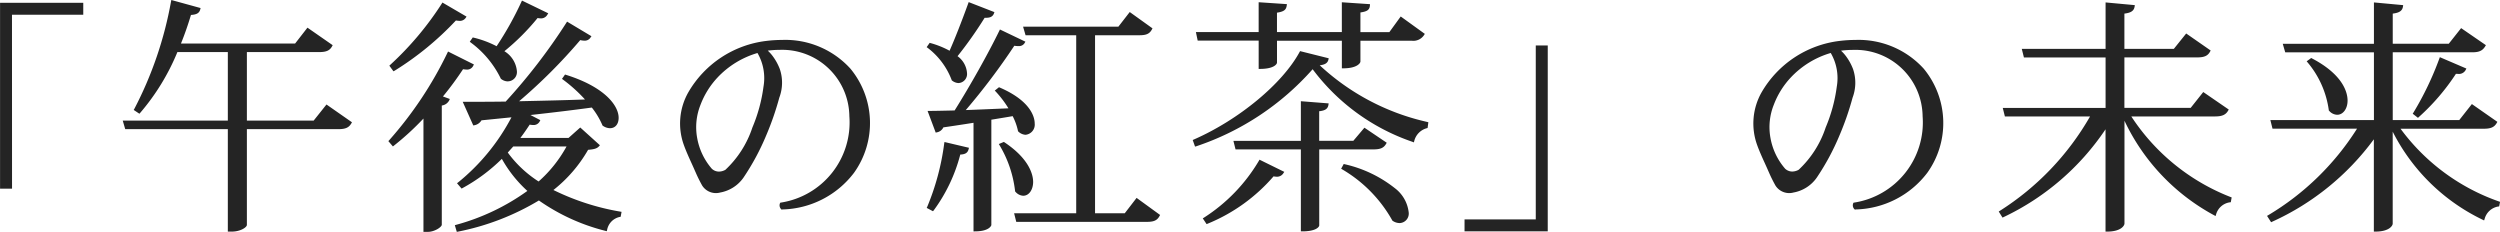 <svg xmlns="http://www.w3.org/2000/svg" width="184.481" height="17.109" viewBox="0 0 184.481 17.109"><g transform="translate(-317.84 -987.795)"><path d="M12.078-1.656V-14.49h5.256v-.684h-5.94V-1.656ZM34.488-6.48H29.412v-5.256h5.436c.5,0,.72-.108.864-.378L34-13.3l-.882,1.134H24.5a23.177,23.177,0,0,0,.81-2.3c.468-.018.612-.126.666-.342l-1.962-.54A27.675,27.675,0,0,1,21.294-7.4l.27.18a16.486,16.486,0,0,0,2.754-4.518h3.888V-6.48H20.484l.126.432h7.6v7.56h.18a1.188,1.188,0,0,0,1.026-.4V-6.048H36.27c.522,0,.72-.126.864-.378L35.406-7.632ZM53.28-5.2h-3.8a14.131,14.131,0,0,0,.846-1.188,2.3,2.3,0,0,0,.306.036.4.4,0,0,0,.4-.216l-.936-.486c2-.216,3.6-.414,4.914-.594a6.024,6.024,0,0,1,.828,1.368.863.863,0,0,0,.468.162c.324,0,.54-.252.54-.666,0-.81-.9-2.16-3.816-3.078l-.126.18a11.419,11.419,0,0,1,1.782,1.638c-1.926.072-3.78.108-5.364.144a39.251,39.251,0,0,0,4.752-4.734,1.454,1.454,0,0,0,.342.054.4.4,0,0,0,.378-.2l-1.62-.972a42.992,42.992,0,0,1-4.518,5.868c-1.278.018-2.34.018-3.06.018l.684,1.53a.683.683,0,0,0,.486-.36l2.448-.252a15.646,15.646,0,0,1-4.05,5l.216.252a12.837,12.837,0,0,0,2.97-2.232,9.233,9.233,0,0,0,2.016,2.538,16.282,16.282,0,0,1-5.382,2.592l.09.306A18.283,18.283,0,0,0,51.066-.81,14.616,14.616,0,0,0,56,1.458,1.287,1.287,0,0,1,57.006.432l.036-.2A17.837,17.837,0,0,1,51.948-1.44,10.165,10.165,0,0,0,54.63-4.518c.432-.036.648-.072.792-.234L54.108-5.94Zm-4.158.432h4.14a9.731,9.731,0,0,1-2.214,2.808A8.571,8.571,0,0,1,48.636-4.23ZM46.1-12.42A7.315,7.315,0,0,1,48.33-9.738a.694.694,0,0,0,.45.162.586.586,0,0,0,.558-.648,1.955,1.955,0,0,0-.99-1.476,16.406,16.406,0,0,0,2.574-2.556,1.6,1.6,0,0,0,.27.036.436.436,0,0,0,.414-.234L49.86-15.3a23.641,23.641,0,0,1-1.89,3.366,7.092,7.092,0,0,0-1.746-.666Zm-5.742,2.07a21.918,21.918,0,0,0,4.536-3.726,2.3,2.3,0,0,0,.306.036.409.409,0,0,0,.378-.18l-1.6-.936a23.116,23.116,0,0,1-3.816,4.536ZM40.3-4.806a20.348,20.348,0,0,0,2.34-2.178V1.53h.234a1.2,1.2,0,0,0,.918-.432V-7.776a.69.69,0,0,0,.558-.342l-.54-.2a23.5,23.5,0,0,0,1.6-2.16,2.3,2.3,0,0,0,.306.036.4.4,0,0,0,.414-.234l-1.728-.864a28,28,0,0,1-4.32,6.48ZM73.98-10.332a6.687,6.687,0,0,0-6.138-2.016A7.608,7.608,0,0,0,62.172-8.6a4.565,4.565,0,0,0-.324,3.78c.252.7.648,1.494.828,1.926A11.8,11.8,0,0,0,63.2-1.836a1.107,1.107,0,0,0,1.224.468A2.586,2.586,0,0,0,66.078-2.43a17.9,17.9,0,0,0,1.674-3.114A21.146,21.146,0,0,0,68.706-8.3a3.066,3.066,0,0,0,.036-2.052,3.874,3.874,0,0,0-.5-.918,2.957,2.957,0,0,0-.522-.54c.09-.018.18-.018.27-.036A5.11,5.11,0,0,1,74.07-6.912a6.1,6.1,0,0,1-5.13,6.48.305.305,0,0,0,.072.324,6.766,6.766,0,0,0,5.22-2.664A6.2,6.2,0,0,0,73.98-10.332Zm-6.246,1.26a11.808,11.808,0,0,1-.828,3.042c-.594,1.368-1.35,2.772-2.034,3.168a.928.928,0,0,1-1.116-.09,4.821,4.821,0,0,1-1.116-2.34,4.549,4.549,0,0,1,.252-2.484A6.169,6.169,0,0,1,64.17-9.828a6.693,6.693,0,0,1,3.06-1.854A3.709,3.709,0,0,1,67.734-9.072ZM94.338.36H92V-12.978h3.384c.486,0,.684-.108.828-.378l-1.53-1.1-.81,1.044H86.922l.126.432H90.81V.36H86.256l.108.432H95.94c.486,0,.684-.108.828-.378L95.184-.738ZM85.122-13.176c-.846,1.746-2.2,4.14-3.33,5.94-.792.018-1.458.036-1.908.036l.522,1.386a.565.565,0,0,0,.432-.36c.882-.126,1.674-.252,2.394-.36V1.494c.99,0,1.116-.378,1.116-.378V-6.732c.648-.108,1.224-.2,1.728-.288a4.461,4.461,0,0,1,.432,1.17.734.734,0,0,0,.468.216c.324,0,.576-.306.576-.738,0-.684-.594-1.728-2.52-2.556l-.18.144A7.915,7.915,0,0,1,85.878-7.4c-1.278.054-2.5.108-3.546.144a48.2,48.2,0,0,0,3.762-4.968,1.166,1.166,0,0,0,.342.036.376.376,0,0,0,.378-.18Zm-5.31,1.152a5.444,5.444,0,0,1,1.8,2.412.712.712,0,0,0,.414.162.566.566,0,0,0,.522-.63,1.663,1.663,0,0,0-.738-1.242A29.451,29.451,0,0,0,83.9-14.274c.414.036.576-.054.648-.252l-1.71-.666c-.45,1.242-.972,2.592-1.422,3.6a6.076,6.076,0,0,0-1.476-.612ZM85.14-4.806a8.585,8.585,0,0,1,1.152,3.4.709.709,0,0,0,.5.27c.342,0,.63-.36.63-.918,0-.738-.5-1.8-2.07-2.844Zm-4.068-.072a18.344,18.344,0,0,1-1.26,4.7l.306.162A12.23,12.23,0,0,0,82.08-4.176c.414,0,.54-.108.594-.324Zm23.2-5.616c.972,0,1.152-.324,1.152-.378v-1.71h4.986v2.034c.99,0,1.17-.36,1.17-.4v-1.638h3.87c.486,0,.684-.126.846-.378l-1.62-1.17-.81,1.116h-2.286v-1.638c.54-.072.684-.162.7-.432l-1.872-.126v2.2h-4.986v-1.62c.558-.072.684-.18.72-.45l-1.872-.126v2.2H99.666l.09.432h4.518ZM99.54-4.788a19.548,19.548,0,0,0,8.622-5.76,15.138,15.138,0,0,0,7.4,5.436,1.4,1.4,0,0,1,.99-1.008l.036-.27a17.129,17.129,0,0,1-8.118-4.356c.5-.036.7-.126.756-.36l-1.944-.486C106-9.234,102.8-6.57,99.432-5.094ZM112-5.922l-.792.936H108.54V-7.362c.5-.036.648-.162.684-.4L107.388-7.9v2.916h-4.95l.108.432h4.842V1.494c.99,0,1.152-.306,1.152-.342V-4.554h4.1c.5,0,.7-.108.846-.36Zm-7.722,2.358a12.62,12.62,0,0,1-4.086,4.23l.18.27a12.712,12.712,0,0,0,4.86-3.51,1.8,1.8,0,0,0,.288.036.447.447,0,0,0,.4-.216Zm6.12.5a10.158,10.158,0,0,1,3.726,3.8.83.83,0,0,0,.468.144c.324,0,.558-.27.558-.684,0-.918-1.1-2.5-4.644-3.456Zm14.328-8.964V.81h-5.256v.684h5.94V-12.024Zm28.458,1.692a6.687,6.687,0,0,0-6.138-2.016,7.608,7.608,0,0,0-5.67,3.744,4.565,4.565,0,0,0-.324,3.78c.252.7.648,1.494.828,1.926a11.8,11.8,0,0,0,.522,1.062,1.107,1.107,0,0,0,1.224.468,2.586,2.586,0,0,0,1.656-1.062,17.9,17.9,0,0,0,1.674-3.114,21.145,21.145,0,0,0,.954-2.754,3.066,3.066,0,0,0,.036-2.052,3.873,3.873,0,0,0-.5-.918,2.957,2.957,0,0,0-.522-.54c.09-.018.18-.018.27-.036a5.11,5.11,0,0,1,6.084,4.932,6.1,6.1,0,0,1-5.13,6.48.305.305,0,0,0,.072.324,6.766,6.766,0,0,0,5.22-2.664A6.2,6.2,0,0,0,153.18-10.332Zm-6.246,1.26a11.807,11.807,0,0,1-.828,3.042c-.594,1.368-1.35,2.772-2.034,3.168a.928.928,0,0,1-1.116-.09,4.821,4.821,0,0,1-1.116-2.34,4.549,4.549,0,0,1,.252-2.484,6.169,6.169,0,0,1,1.278-2.052,6.693,6.693,0,0,1,3.06-1.854A3.709,3.709,0,0,1,146.934-9.072ZM173.9-8.55,173-7.416h-5.04V-11.34h5.472c.5,0,.72-.108.864-.378l-1.656-1.152-.882,1.1h-3.8v-2.79c.558-.054.72-.2.756-.45l-1.944-.18v3.42h-6.156l.108.432h6.048v3.924h-7.56l.108.432h6.372A20.007,20.007,0,0,1,158.922.162l.18.288a18.367,18.367,0,0,0,7.668-6.732V1.512c1.026,0,1.188-.432,1.188-.486v-8.01h.018a15.328,15.328,0,0,0,6.75,7.308,1.341,1.341,0,0,1,1.1-.972l.036-.2a15.581,15.581,0,0,1-7.47-6.138h6.354c.522,0,.738-.126.882-.378Zm19.818.882-.9,1.152h-5.058v-5.2h5.958c.522,0,.72-.126.882-.4l-1.674-1.152-.882,1.116h-4.284v-2.412c.558-.054.72-.2.756-.45l-1.944-.18v3.042h-6.7l.126.432h6.57v5.2h-7.614l.108.432H185.4a19.619,19.619,0,0,1-6.678,6.57l.2.306a18.683,18.683,0,0,0,7.65-6.318V1.512c1.026,0,1.188-.432,1.188-.486v-7.11h.054A14.36,14.36,0,0,0,194.544.648a1.342,1.342,0,0,1,1.08-.99l.036-.18a15.179,15.179,0,0,1-7.416-5.562h6.336c.522,0,.72-.126.864-.378Zm-2.322-3.456a23.345,23.345,0,0,1-1.926,4.014l.252.2a15.948,15.948,0,0,0,2.754-3.222c.432.054.594-.054.684-.234Zm-9.738.18A6.955,6.955,0,0,1,183.24-7.38a.712.712,0,0,0,.522.27c.36,0,.666-.378.666-.954,0-.81-.612-2-2.574-3.024Z" transform="translate(306.546 1003.274)" fill="#242424"/><path d="M42.876,1.63h-.334V-6.732a19.929,19.929,0,0,1-2.179,2l-.075.059-.336-.392.06-.065a28.042,28.042,0,0,0,4.3-6.454l.043-.094,1.91.955-.045.089a.5.5,0,0,1-.5.289,1.57,1.57,0,0,1-.238-.025l-.02,0A23.515,23.515,0,0,1,43.98-8.361l.507.186-.043.1a.726.726,0,0,1-.549.383V1.114C43.862,1.3,43.338,1.63,42.876,1.63Zm-.134-.2h.134a1.238,1.238,0,0,0,.818-.35V-7.86l.083-.015a.74.74,0,0,0,.423-.193l-.556-.2.091-.109a23.26,23.26,0,0,0,1.6-2.151l.035-.053.063.009.084.013a1.413,1.413,0,0,0,.208.022.329.329,0,0,0,.27-.094L44.454-11.4A28.466,28.466,0,0,1,40.22-5.056l.1.112a20.423,20.423,0,0,0,2.253-2.108l.173-.186Zm2.26.2-.145-.492.1-.028a16.3,16.3,0,0,0,5.253-2.5,9.343,9.343,0,0,1-1.883-2.367,12.945,12.945,0,0,1-2.9,2.156l-.071.038-.338-.395.086-.064a15.389,15.389,0,0,0,3.932-4.8L46.823-6.6a.769.769,0,0,1-.527.364l-.077.014L45.44-7.966h.154c.7,0,1.757,0,3.016-.017A42.649,42.649,0,0,0,53.087-13.8l.052-.084,1.8,1.078-.063.088a.5.5,0,0,1-.459.24,1.371,1.371,0,0,1-.305-.042A39.76,39.76,0,0,1,49.6-8.008l.435-.01c1.346-.03,2.863-.063,4.427-.12A11.172,11.172,0,0,0,52.844-9.6l-.08-.058.225-.321.07.022c2.868.9,3.886,2.274,3.886,3.173,0,.465-.251.766-.64.766a.962.962,0,0,1-.523-.179l-.026-.017-.011-.029a5.752,5.752,0,0,0-.779-1.3c-1.36.186-2.846.366-4.53.551l.73.379-.044.088a.5.5,0,0,1-.485.271,1.57,1.57,0,0,1-.238-.025l-.019,0c-.2.3-.43.646-.688.98h3.553l.867-.772L55.563-4.76l-.066.074c-.168.189-.419.229-.806.263a10.273,10.273,0,0,1-2.559,2.965A17.936,17.936,0,0,0,57.06.136l.1.018-.066.365L57.024.53a1.2,1.2,0,0,0-.929.953l-.025.1-.1-.026a14.8,14.8,0,0,1-4.91-2.243,18.552,18.552,0,0,1-5.969,2.3Zm.1-.356.035.12a18.181,18.181,0,0,0,5.87-2.289l.058-.037.055.041a14.471,14.471,0,0,0,4.8,2.226A1.372,1.372,0,0,1,56.92.348l.006-.033A17.928,17.928,0,0,1,51.9-1.351l-.138-.072.123-.1a10.1,10.1,0,0,0,2.656-3.048l.026-.046.053,0a1.479,1.479,0,0,0,.65-.135L54.108-5.806l-.789.7H49.272l.132-.163a14.031,14.031,0,0,0,.84-1.18l.035-.053.063.009.084.013a1.413,1.413,0,0,0,.208.022.34.34,0,0,0,.249-.08L49.754-7.12l.329-.036c1.843-.2,3.45-.393,4.911-.594l.057-.008.035.046a6.33,6.33,0,0,1,.83,1.362.745.745,0,0,0,.387.129c.271,0,.44-.217.44-.566,0-.825-.965-2.091-3.676-2.96l-.028.039a11.7,11.7,0,0,1,1.719,1.595l.14.158-.211.008c-1.641.061-3.237.1-4.644.128l-1.01.023.223-.184A39.194,39.194,0,0,0,54-12.7l.04-.048.061.015a1.355,1.355,0,0,0,.318.051.3.3,0,0,0,.226-.073L53.2-13.616a43.092,43.092,0,0,1-4.478,5.8l-.029.031h-.043c-1.189.017-2.2.018-2.907.018l.587,1.313a.6.6,0,0,0,.342-.294L46.7-6.79l2.686-.276L49.3-6.9a15.892,15.892,0,0,1-3.993,4.973l.094.11a12.827,12.827,0,0,0,2.876-2.176l.1-.1.064.119A9.148,9.148,0,0,0,50.43-1.461l.091.081-.1.074A16.3,16.3,0,0,1,45.106,1.274Zm141.464.338h-.1V-5.2A19.077,19.077,0,0,1,178.963.882l-.079.037-.3-.467.09-.053a19.667,19.667,0,0,0,6.552-6.384h-6.238l-.158-.632h7.642v-5h-6.545l-.184-.632h6.729V-15.3l2.158.2-.015.1c-.045.313-.259.464-.755.525v2.222h4.136l.91-1.151,1.828,1.258-.048.081c-.2.328-.45.445-.968.445h-5.858v5h4.909L193.7-7.8l1.881,1.313-.045.079c-.178.312-.436.428-.951.428h-6.15a15.265,15.265,0,0,0,7.262,5.367l.083.028-.068.338-.073.008a1.245,1.245,0,0,0-1,.921L194.6.787l-.1-.049a14.454,14.454,0,0,1-6.643-6.5V1.026C187.858,1.15,187.639,1.612,186.57,1.612Zm.1-7.47V1.411c.84-.025.978-.362.988-.391v-7.2h.217l.027.057A14.236,14.236,0,0,0,194.487.51a1.432,1.432,0,0,1,1.053-.941l0-.025a15.719,15.719,0,0,1-4.077-2.179A13.371,13.371,0,0,1,188.16-6.03l-.1-.154h6.52c.433,0,.609-.088.728-.251l-1.572-1.1-.872,1.116h-5.207v-5.4h6.058c.437,0,.614-.091.745-.269l-1.516-1.043-.854,1.081h-4.432v-2.6l.09-.009c.449-.043.589-.144.64-.262l-1.719-.159v3.032h-6.663l.068.232h6.6v5.4h-7.586l.058.232h6.433l-.089.151A19.8,19.8,0,0,1,178.862.519l.094.145a18.652,18.652,0,0,0,7.53-6.245Zm-19.9,7.47h-.1V-5.937A18.684,18.684,0,0,1,159.146.54l-.081.039-.28-.449.085-.053a20.029,20.029,0,0,0,6.653-6.961H159.24l-.158-.632h7.588V-11.24h-6.026l-.158-.632h6.184V-15.3l2.158.2-.015.1c-.045.313-.259.464-.755.525v2.6h3.65l.91-1.133,1.806,1.256-.042.078c-.168.314-.426.431-.952.431h-5.372v3.724h4.892l.928-1.169,1.881,1.293-.046.08c-.176.308-.448.428-.969.428h-6.176A15.443,15.443,0,0,0,175.895-.94l.079.029-.064.354-.074.008a1.241,1.241,0,0,0-1.014.9l-.036.113-.1-.055a15.374,15.374,0,0,1-6.622-6.978V1.026C168.058,1.15,167.839,1.612,166.77,1.612Zm.1-8.247V1.411c.84-.025.978-.362.988-.391v-8.1h.183l.026.06a15.215,15.215,0,0,0,6.6,7.207,1.429,1.429,0,0,1,1.068-.919l.008-.045A15.615,15.615,0,0,1,168.3-6.933l-.091-.151h6.53c.442,0,.627-.091.745-.251l-1.571-1.08-.872,1.1h-5.188V-11.44h5.572c.442,0,.618-.087.73-.249l-1.5-1.045-.854,1.063h-3.946v-2.981l.09-.009c.449-.043.589-.144.64-.262l-1.719-.159v3.41h-6.128l.058.232h6.07v4.124h-7.532l.058.232h6.461l-.079.147A20.185,20.185,0,0,1,159.06.193l.08.127a18.353,18.353,0,0,0,7.546-6.655ZM28.386,1.612h-.28v-7.56H20.535l-.184-.632h7.755v-5.056H24.384A16.488,16.488,0,0,1,21.638-7.15l-.058.063-.42-.28.049-.082a27.613,27.613,0,0,0,2.706-7.924l.021-.106,2.16.594-.024.095c-.068.271-.257.387-.687.414-.22.736-.467,1.444-.737,2.108h8.424l.91-1.17,1.861,1.293-.042.078c-.168.314-.426.431-.952.431H29.512V-6.58H34.44l.946-1.188,1.88,1.312-.045.079c-.178.312-.436.428-.951.428H29.512V1.116C29.512,1.29,29.048,1.612,28.386,1.612Zm-.08-.2h.08a1.292,1.292,0,0,0,.926-.31v-7.25H36.27c.433,0,.609-.088.728-.251L35.426-7.5l-.89,1.116H29.312v-5.456h5.536c.442,0,.618-.087.73-.249l-1.555-1.081-.854,1.1H24.348l.057-.138a23.123,23.123,0,0,0,.806-2.294l.02-.069.072,0c.36-.014.484-.083.538-.175l-1.753-.483a28.037,28.037,0,0,1-2.661,7.8l.12.08a16.561,16.561,0,0,0,2.678-4.427l.026-.06h4.054V-6.38H20.617l.068.232h7.621Zm97.2.182h-6.14V.71h5.256V-12.124h.884Zm-5.94-.2h5.74V-11.924h-.484V.91h-5.256Zm-12.178.2h-.1V-4.454h-4.82l-.158-.632h4.978V-8.01l2.051.161-.016.106c-.045.29-.238.426-.683.472v2.184h2.518l.82-.969,1.645,1.11-.046.081c-.173.3-.417.41-.933.41h-4V1.152C108.64,1.267,108.41,1.594,107.388,1.594Zm-4.764-6.248h4.864V1.393c.75-.017.926-.221.952-.259V-4.654h4.2c.426,0,.6-.078.709-.232l-1.339-.9-.764.9h-2.81V-7.455l.093-.007c.383-.027.512-.106.562-.206l-1.607-.126v2.908h-4.922ZM83.232,1.594h-.1V-6.418l-.635.1c-.5.077-1.025.157-1.59.238a.659.659,0,0,1-.48.367l-.085.019-.6-1.6h.145c.365,0,.881-.012,1.478-.026l.374-.009c1.162-1.849,2.483-4.207,3.3-5.885l.043-.09,1.879.9-.053.093a.474.474,0,0,1-.465.23,1.416,1.416,0,0,1-.3-.022,48.741,48.741,0,0,1-3.581,4.746c.8-.029,1.687-.067,2.624-.107l.523-.022a7.691,7.691,0,0,0-.926-1.224L84.7-8.794l.312-.249.055.024c2.394,1.029,2.58,2.287,2.58,2.648a.753.753,0,0,1-.676.838.83.83,0,0,1-.534-.241L86.417-5.8,86.41-5.83a4.275,4.275,0,0,0-.389-1.078c-.311.055-.65.11-1.009.169l-.564.093V1.132l-.005.015C84.428,1.193,84.264,1.594,83.232,1.594Zm.1-8.244V1.393c.7-.02.883-.246.916-.3v-7.91l.084-.014.648-.107c.386-.063.75-.122,1.079-.181l.072-.013.034.065A4.589,4.589,0,0,1,86.6-5.9a.614.614,0,0,0,.377.169c.276,0,.476-.268.476-.638,0-.673-.633-1.664-2.4-2.44L85-8.773a8.146,8.146,0,0,1,.966,1.325l.084.143-.858.036c-1.029.044-2,.085-2.855.115l-.23.008.152-.174a48.148,48.148,0,0,0,3.753-4.957l.04-.062.071.02a1.076,1.076,0,0,0,.315.032.39.39,0,0,0,.217-.046l-1.484-.71c-.826,1.692-2.14,4.032-3.292,5.86l-.029.045-.481.011c-.524.012-.985.023-1.338.026l.439,1.165a.449.449,0,0,0,.278-.274l.021-.055.058-.008c.585-.084,1.123-.166,1.643-.246l.75-.114Zm17,7.709-.282-.424.088-.054a12.578,12.578,0,0,0,4.051-4.192l.046-.085,1.83.9-.068.1a.548.548,0,0,1-.477.258,1.47,1.47,0,0,1-.247-.028,12.832,12.832,0,0,1-4.864,3.494Zm0-.363.078.117a12.572,12.572,0,0,0,4.744-3.449l.037-.046.1.018a1.376,1.376,0,0,0,.225.027.328.328,0,0,0,.237-.083l-1.437-.711A12.9,12.9,0,0,1,100.328.7Zm14.26.286a.929.929,0,0,1-.523-.161L114.039.8l-.012-.028a10.041,10.041,0,0,0-3.685-3.751l-.082-.049.192-.351.076.02a9.223,9.223,0,0,1,3.692,1.763A2.6,2.6,0,0,1,115.246.2.7.7,0,0,1,114.588.982ZM114.2.671a.729.729,0,0,0,.388.111c.274,0,.458-.235.458-.584,0-.785-.949-2.366-4.494-3.339l-.025.045A10.267,10.267,0,0,1,114.2.671ZM95.94.892H86.286L86.128.26H90.71V-12.878H86.973l-.184-.632h7.032l.839-1.081,1.679,1.205-.041.077c-.17.318-.409.431-.916.431H92.1V.26h2.191l.875-1.136L96.9.384l-.041.077C96.687.779,96.447.892,95.94.892Zm-9.5-.2h9.5c.42,0,.584-.084.7-.251L95.2-.6,94.387.46H91.9V-13.078h3.484c.42,0,.584-.084.7-.25L94.7-14.317l-.781,1.007H87.055l.068.232H90.91V.46H86.384Zm-6.3-.584-.462-.245.041-.087a18.255,18.255,0,0,0,1.251-4.669L80.989-5l1.807.426-.025.1c-.068.27-.242.385-.616.4A12.043,12.043,0,0,1,80.195.046Zm-.2-.332.15.079A12.15,12.15,0,0,0,81.984-4.2L82-4.276h.075c.307,0,.414-.06.463-.152l-1.388-.327A18.693,18.693,0,0,1,79.943-.224Zm68.245.218-.027-.016a.4.4,0,0,1-.113-.447l.02-.05.053-.011a5.988,5.988,0,0,0,5.05-6.38,4.958,4.958,0,0,0-5.137-4.887,6.927,6.927,0,0,0-.832.051l-.051.009a2.846,2.846,0,0,1,.369.41,3.953,3.953,0,0,1,.516.941A3.123,3.123,0,0,1,148-8.271a21.089,21.089,0,0,1-.958,2.765,17.711,17.711,0,0,1-1.685,3.134,2.674,2.674,0,0,1-1.72,1.1,1.2,1.2,0,0,1-1.328-.516,10.753,10.753,0,0,1-.487-.983l-.04-.088c-.061-.146-.144-.327-.239-.537-.188-.412-.423-.926-.592-1.4a4.661,4.661,0,0,1,.33-3.861,7.712,7.712,0,0,1,5.746-3.8,9.523,9.523,0,0,1,1.176-.075,6.489,6.489,0,0,1,5.05,2.125,6.3,6.3,0,0,1,.257,7.684,6.836,6.836,0,0,1-5.294,2.7Zm.036-.341a.269.269,0,0,0,.025.137,6.63,6.63,0,0,0,5.1-2.62,6.1,6.1,0,0,0-.247-7.436,6.293,6.293,0,0,0-4.9-2.056,9.324,9.324,0,0,0-1.152.074,7.508,7.508,0,0,0-5.595,3.693,4.464,4.464,0,0,0-.318,3.7c.167.464.4.973.586,1.382.1.211.18.394.241.54l.039.085a10.635,10.635,0,0,0,.477.964.926.926,0,0,0,.85.444,1.718,1.718,0,0,0,.272-.023,2.473,2.473,0,0,0,1.59-1.02,17.517,17.517,0,0,0,1.665-3.1,21.2,21.2,0,0,0,.949-2.739,2.948,2.948,0,0,0,.039-1.993,3.764,3.764,0,0,0-.491-.894,2.859,2.859,0,0,0-.5-.521l-.164-.134.207-.042c.05-.01.1-.015.145-.019s.085-.009.125-.017h.008a7.134,7.134,0,0,1,.86-.053,5.265,5.265,0,0,1,3.856,1.527,5.271,5.271,0,0,1,1.481,3.554,6.488,6.488,0,0,1-1.448,4.462A6.611,6.611,0,0,1,148.223-.347ZM68.987-.006l-.027-.016a.4.4,0,0,1-.113-.447l.02-.05L68.92-.53a5.988,5.988,0,0,0,5.05-6.38A4.958,4.958,0,0,0,68.834-11.8a6.927,6.927,0,0,0-.832.051l-.051.009a2.845,2.845,0,0,1,.369.41,3.954,3.954,0,0,1,.516.941A3.123,3.123,0,0,1,68.8-8.271a21.091,21.091,0,0,1-.958,2.765,17.714,17.714,0,0,1-1.685,3.134,2.674,2.674,0,0,1-1.72,1.1,1.2,1.2,0,0,1-1.328-.516,10.752,10.752,0,0,1-.487-.983l-.04-.088c-.061-.146-.144-.327-.239-.537-.188-.412-.423-.926-.592-1.4a4.661,4.661,0,0,1,.33-3.861,7.712,7.712,0,0,1,5.746-3.8,9.523,9.523,0,0,1,1.176-.075,6.489,6.489,0,0,1,5.05,2.125,6.3,6.3,0,0,1,.257,7.684,6.836,6.836,0,0,1-5.294,2.7Zm.036-.341a.269.269,0,0,0,.025.137,6.63,6.63,0,0,0,5.1-2.62,6.1,6.1,0,0,0-.247-7.436,6.293,6.293,0,0,0-4.9-2.056,9.325,9.325,0,0,0-1.152.074A7.509,7.509,0,0,0,62.26-8.556a4.464,4.464,0,0,0-.318,3.7c.167.464.4.973.586,1.382.1.211.18.394.241.54l.039.085a10.639,10.639,0,0,0,.477.964.926.926,0,0,0,.85.444,1.718,1.718,0,0,0,.272-.023A2.473,2.473,0,0,0,66-2.487a17.518,17.518,0,0,0,1.665-3.1,21.2,21.2,0,0,0,.949-2.739,2.948,2.948,0,0,0,.039-1.993,3.764,3.764,0,0,0-.491-.894,2.859,2.859,0,0,0-.5-.521l-.164-.134.207-.042c.05-.01.1-.015.145-.019s.085-.009.125-.017h.007a7.134,7.134,0,0,1,.86-.053,5.265,5.265,0,0,1,3.856,1.527A5.271,5.271,0,0,1,74.17-6.915a6.488,6.488,0,0,1-1.448,4.462A6.611,6.611,0,0,1,69.023-.347ZM86.8-1.034a.806.806,0,0,1-.578-.3l-.024-.026,0-.035a8.443,8.443,0,0,0-1.138-3.356l-.06-.1.372-.155.045.03c1.908,1.272,2.115,2.471,2.115,2.927C87.526-1.462,87.219-1.034,86.8-1.034Zm-.406-.412a.593.593,0,0,0,.406.212c.3,0,.53-.352.53-.818,0-.421-.194-1.524-1.981-2.731l-.061.025A8.689,8.689,0,0,1,86.39-1.446Zm-74.212-.11h-.884V-15.274h6.14v.884H12.178Zm-.684-.2h.484V-14.59h5.256v-.484h-5.74Zm39.563-.081-.064-.041a8.658,8.658,0,0,1-2.44-2.295l-.045-.065.569-.632h4.349l-.076.146a9.774,9.774,0,0,1-2.237,2.837ZM48.764-4.222a8.466,8.466,0,0,0,2.275,2.135A9.593,9.593,0,0,0,53.1-4.67H49.167Zm94.785,1.6a.962.962,0,0,1-.659-.26,4.874,4.874,0,0,1-1.147-2.4A4.632,4.632,0,0,1,142-7.813,6.292,6.292,0,0,1,143.3-9.9a6.78,6.78,0,0,1,3.106-1.882l.066-.018.041.054a3.757,3.757,0,0,1,.523,2.683,11.788,11.788,0,0,1-.835,3.068c-.533,1.228-1.326,2.781-2.076,3.216A1.19,1.19,0,0,1,143.548-2.618Zm2.841-8.949a6.581,6.581,0,0,0-2.946,1.807,6.1,6.1,0,0,0-1.258,2.019,4.428,4.428,0,0,0-.248,2.429,4.723,4.723,0,0,0,1.085,2.286.768.768,0,0,0,.526.209.988.988,0,0,0,.475-.132,7.454,7.454,0,0,0,1.991-3.12,11.578,11.578,0,0,0,.82-3.014A3.677,3.677,0,0,0,146.39-11.567ZM64.348-2.618a.962.962,0,0,1-.659-.26,4.874,4.874,0,0,1-1.147-2.4A4.632,4.632,0,0,1,62.8-7.813,6.292,6.292,0,0,1,64.1-9.9,6.78,6.78,0,0,1,67.2-11.778l.066-.018.041.054a3.757,3.757,0,0,1,.523,2.683A11.79,11.79,0,0,1,67-5.991c-.533,1.228-1.326,2.781-2.076,3.216A1.19,1.19,0,0,1,64.348-2.618Zm2.841-8.949A6.582,6.582,0,0,0,64.243-9.76a6.1,6.1,0,0,0-1.258,2.019,4.428,4.428,0,0,0-.248,2.429,4.723,4.723,0,0,0,1.085,2.286.768.768,0,0,0,.526.209.988.988,0,0,0,.475-.132,7.455,7.455,0,0,0,1.991-3.12,11.579,11.579,0,0,0,.82-3.014A3.677,3.677,0,0,0,67.19-11.567ZM99.479-4.661l-.172-.487.085-.037c3.323-1.457,6.53-4.111,7.8-6.454l.037-.068,2.114.529-.022.1c-.063.272-.282.372-.64.418a17.137,17.137,0,0,0,7.929,4.179l.086.022-.056.424-.064.018a1.3,1.3,0,0,0-.92.938l-.029.107-.1-.04a15.41,15.41,0,0,1-7.37-5.359,19.867,19.867,0,0,1-8.582,5.684Zm.078-.379.044.125a19.494,19.494,0,0,0,8.482-5.695l.087-.111.076.118a15.011,15.011,0,0,0,7.25,5.358,1.482,1.482,0,0,1,.964-.953l.016-.118a17.047,17.047,0,0,1-8.081-4.363l-.141-.153.208-.015c.4-.029.561-.091.628-.191l-1.758-.44C106.028-9.135,102.855-6.507,99.557-5.04Zm90.165-1.743-.389-.305.051-.077A22.82,22.82,0,0,0,191.3-11.16l.037-.1,1.957.839-.047.095a.56.56,0,0,1-.57.3c-.047,0-.1,0-.153-.008a16.062,16.062,0,0,1-2.739,3.192Zm-.12-.349.115.091a16.088,16.088,0,0,0,2.673-3.148l.034-.052.062.008a1.557,1.557,0,0,0,.191.013.424.424,0,0,0,.331-.1l-1.558-.668A23.383,23.383,0,0,1,189.6-7.132Zm-5.84.122a.81.81,0,0,1-.6-.3l-.024-.027,0-.036a6.911,6.911,0,0,0-1.56-3.5l-.07-.082.336-.244.055.029c2.372,1.24,2.628,2.59,2.628,3.113C184.528-7.463,184.2-7.01,183.762-7.01Zm-.424-.412a.6.6,0,0,0,.424.212c.323,0,.566-.367.566-.854,0-.376-.179-1.692-2.466-2.907l-.061.044A7.059,7.059,0,0,1,183.338-7.422ZM82.026-9.35a.808.808,0,0,1-.474-.182l-.027-.02-.009-.033a5.353,5.353,0,0,0-1.764-2.359L79.675-12l.222-.318.069.02a6.5,6.5,0,0,1,1.4.564c.394-.893.879-2.126,1.374-3.49l.035-.1,1.9.739-.033.092c-.082.225-.26.326-.578.326-.035,0-.072,0-.111,0a29.609,29.609,0,0,1-2,2.834,1.678,1.678,0,0,1,.7,1.256A.667.667,0,0,1,82.026-9.35ZM81.7-9.673a.6.6,0,0,0,.328.123c.245,0,.422-.223.422-.53a1.535,1.535,0,0,0-.7-1.164l-.079-.063.065-.078a29.068,29.068,0,0,0,2.08-2.941l.032-.052.061.005c.056,0,.109.007.155.007.2,0,.3-.046.344-.107L82.9-15.062c-.5,1.383-1,2.627-1.39,3.51l-.047.1-.1-.06a5.844,5.844,0,0,0-1.383-.581l-.03.043A5.6,5.6,0,0,1,81.7-9.673Zm-32.918.2a.8.8,0,0,1-.511-.183l-.022-.017-.01-.026a7.221,7.221,0,0,0-2.2-2.637L45.96-12.4l.222-.317.067.017a7.329,7.329,0,0,1,1.691.632,23.988,23.988,0,0,0,1.83-3.277l.043-.092,1.938.939-.059.094a.534.534,0,0,1-.5.281,1.158,1.158,0,0,1-.217-.025l-.012,0A16.8,16.8,0,0,1,48.514-11.7a1.918,1.918,0,0,1,.924,1.479A.684.684,0,0,1,48.78-9.476ZM48.413-9.8a.591.591,0,0,0,.367.125.487.487,0,0,0,.458-.548,1.908,1.908,0,0,0-.947-1.394l-.112-.078.108-.083a16.365,16.365,0,0,0,2.557-2.54l.037-.045.057.01.072.013a.979.979,0,0,0,.181.022.33.33,0,0,0,.261-.1l-1.546-.749a23.713,23.713,0,0,1-1.856,3.289L48-11.8l-.079-.044a6.943,6.943,0,0,0-1.655-.639l-.031.044A7.475,7.475,0,0,1,48.413-9.8Zm-8.084-.417-.305-.416.067-.061a22.963,22.963,0,0,0,3.8-4.513l.051-.085,1.779,1.039-.059.088a.512.512,0,0,1-.461.225,1.571,1.571,0,0,1-.238-.025l-.03,0a22.124,22.124,0,0,1-4.523,3.705Zm-.037-.389.091.124a21.93,21.93,0,0,0,4.435-3.66l.036-.04.053.008.084.013a1.413,1.413,0,0,0,.208.022.371.371,0,0,0,.22-.056l-1.41-.824A23.411,23.411,0,0,1,40.292-10.606Zm63.982.212h-.1v-2.088h-4.5l-.132-.632h4.631v-2.2l2.085.14-.014.106c-.043.319-.214.448-.719.524v1.433h4.786v-2.2l2.078.14-.007.1c-.023.341-.236.443-.7.512v1.451h2.135l.839-1.155,1.778,1.284-.051.08a.944.944,0,0,1-.93.424h-3.77v1.538c0,.1-.226.5-1.27.5h-.1v-2.034h-4.786v1.61C105.526-10.748,105.3-10.394,104.274-10.394Zm-4.437-2.288h4.537V-10.6c.771-.019.934-.256.952-.288v-1.8h5.186v2.033c.769-.02.946-.269.97-.311v-1.722h3.97c.4,0,.577-.089.707-.255L114.7-13.991l-.781,1.077h-2.437V-14.74l.087-.012c.435-.058.56-.122.6-.24l-1.656-.111v2.189h-5.186v-1.808l.087-.011c.449-.058.569-.137.612-.259l-1.651-.111v2.189H99.789Z" transform="translate(306.546 1003.274)" fill="#242424"/></g></svg>